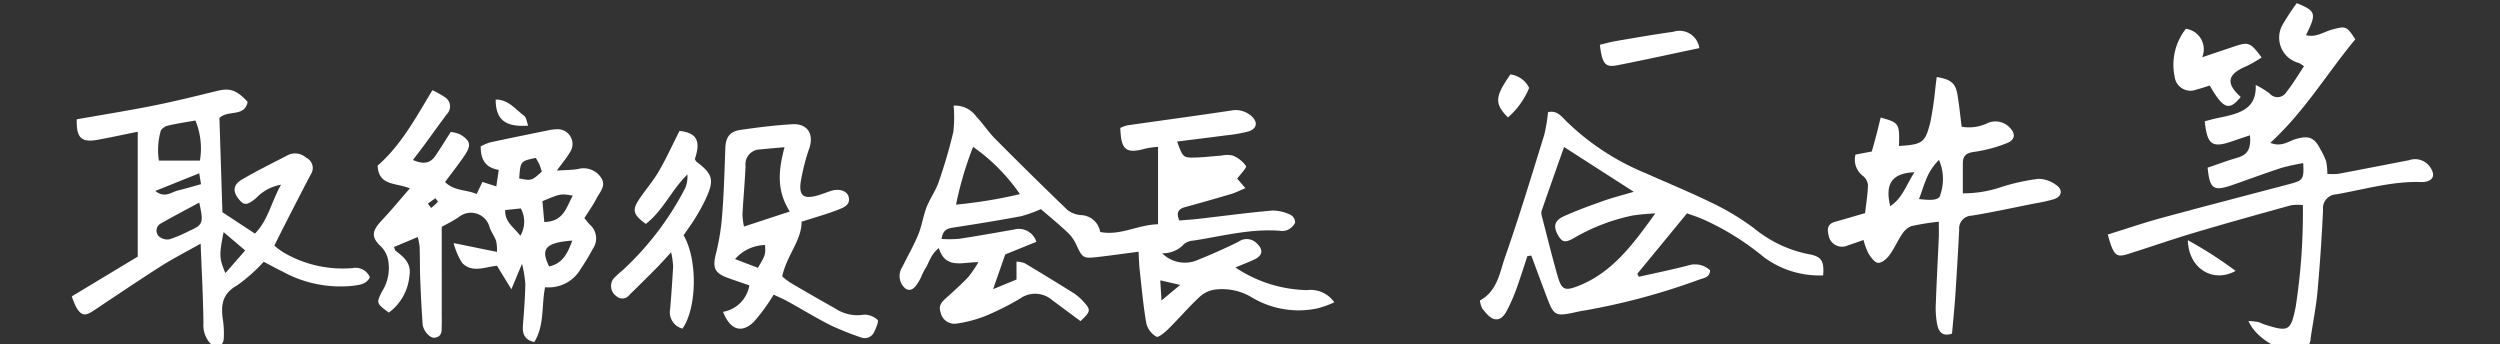 <svg xmlns="http://www.w3.org/2000/svg" xmlns:xlink="http://www.w3.org/1999/xlink" width="225" height="31" viewBox="0 0 225 31">
  <rect x="0" y="0" width="225" height="31" fill="#333333" stroke="none"/>
  <defs>
    <clipPath id="clip-path">
      <rect id="長方形_31002" data-name="長方形 31002" width="225" height="31" transform="translate(1230.612 990.505)" fill="#fff" stroke="#707070" stroke-width="1"/>
    </clipPath>
    <clipPath id="clip-path-2">
      <rect id="長方形_31001" data-name="長方形 31001" width="212.514" height="31.326" fill="#fff"/>
    </clipPath>
  </defs>
  <g id="マスクグループ_25069" data-name="マスクグループ 25069" transform="translate(-1230.612 -990.505)" clip-path="url(#clip-path)">
    <g id="グループ_25933" data-name="グループ 25933" transform="translate(1237.078 990.789)">
      <g id="グループ_25932" data-name="グループ 25932" transform="translate(0 0)" clip-path="url(#clip-path-2)">
        <path id="パス_67717" data-name="パス 67717" d="M151.25,29.53a12.041,12.041,0,0,0,6.446,2.039,2.582,2.582,0,0,1,2.458,1.1,10.029,10.029,0,0,1-1.495.538,8.192,8.192,0,0,1-5.969-1.008,5.175,5.175,0,0,0-3.259-.681,2.57,2.57,0,0,0-1.412.67c-.968.9-1.832,1.917-2.774,2.849-.323.319-.915.826-1.1.725a1.936,1.936,0,0,1-.909-1.2c-.278-1.6-.42-3.216-.6-4.828-.054-.48-.063-.966-.1-1.621-1.24.162-2.385.325-3.533.459-1.49.174-1.493.145-2.111-1.173a3.478,3.478,0,0,0-.761-1.039c-.789-.736-1.623-1.424-2.382-2.082a12.008,12.008,0,0,1-1.789.64c-1.98.372-3.97.694-5.962,1-.553.086-1.068.131-1.19,1.045a10.972,10.972,0,0,0,1.579-.012c1.652-.251,3.3-.552,4.943-.834a1.64,1.64,0,0,1,2.006,1.106l-2.8,1.134-1.092,3.128,2.107-.872V29a2.488,2.488,0,0,1,.734.143q2.217,1.324,4.407,2.695a4.5,4.5,0,0,1,.889.769c.686.742.656.886-.271,1.753-.849-.633-1.705-1.266-2.557-1.9a2.337,2.337,0,0,0-2.859-.145,23.879,23.879,0,0,1-3.16,1.588,11.445,11.445,0,0,1-2.55.675,1.268,1.268,0,0,1-1.454-.971c-.242-.666.124-1,.541-1.376.656-.591,1.315-1.182,1.924-1.821a11.128,11.128,0,0,0,.931-1.354c-1.461-.019-2.968.664-3.56-1.269-.737.545-.866,1.312-1.255,1.893a7.789,7.789,0,0,0-.386.8c-.5.981-.883,1.242-1.365.951a1.472,1.472,0,0,1-.283-1.954c.481-.968,1.022-1.911,1.432-2.908.327-.793.443-1.672.753-2.475.3-.766.809-1.453,1.074-2.227a45.572,45.572,0,0,0,1.327-4.525,11.233,11.233,0,0,0,.028-2.38,2.357,2.357,0,0,1,2.03.973c.609.64,1.1,1.4,1.719,2.024q3.22,3.244,6.513,6.412a2.315,2.315,0,0,0,1.188.447,1.811,1.811,0,0,1,1.744,1.518c1.8.364,3.371-.654,5.205-.693V18.676a7.6,7.6,0,0,0-1.085.143c-1.8.5-2.246.166-2.311-1.844a3,3,0,0,1,.627-.235c3.114-.448,6.233-.864,9.344-1.333a2.123,2.123,0,0,1,1.785.459c.652.544.571,1.177-.231,1.424a12.54,12.54,0,0,1-2.019.349c-1.451.195-2.9.37-4.395.558.526,1.437.533,1.466,1.645,1.439.785-.02,1.569-.121,2.355-.175a2.258,2.258,0,0,1,1.015,0,2.725,2.725,0,0,1,1.186.934c.091.154-.465.691-.791,1.142l.736.855c-.505.211-.877.406-1.272.523q-2.051.61-4.116,1.171c-.576.156-.88.421-.561,1.218.56-.049,1.175-.087,1.786-.157,2.2-.251,4.39-.549,6.593-.741a3.847,3.847,0,0,1,1.665.4.814.814,0,0,1,.382.7,1.448,1.448,0,0,1-.685.647,1.371,1.371,0,0,1-.721.074c-2.637-.2-5.173.488-7.741.884a1.541,1.541,0,0,0-.826.287,2.563,2.563,0,0,1-2,.852,2.9,2.9,0,0,0,2.964.7c1.319-.526,2.625-1.1,3.9-1.728a1.26,1.26,0,0,1,1.6.082c.691.621.615,1.168-.245,1.551-.433.193-.875.365-1.615.672m-19.4-6.6a16.912,16.912,0,0,0-4.215-4.253,31.315,31.315,0,0,0-1.534,5.2,42.053,42.053,0,0,0,5.749-.945M144.6,32.5l1.685-1.4-1.794-.41c.038.637.063,1.053.108,1.81" transform="translate(-46.532 -5.742)" fill="#fff"/>
        <path id="パス_67718" data-name="パス 67718" d="M60.633,19.962c.851-.058,1.387-.046,1.9-.142a1.9,1.9,0,0,1,2.077.776c.494.721-.118,1.3-.417,1.887-.31.6-.713,1.162-1.086,1.757.209.247.348.449.521.614a1.635,1.635,0,0,1,.236,2.156A20.125,20.125,0,0,1,62.8,28.776a3.33,3.33,0,0,1-3.228,1.682c-.345,1.682-.034,3.423-.976,4.937-.941-.223-1.078-.8-1.016-1.56.1-1.223.188-2.45.214-3.677a11.315,11.315,0,0,0-.3-1.809l-.957,2.293-1.292-2.111c-1.021.075-2.209.693-3.136-.256a6.153,6.153,0,0,1-.768-1.789l3.9.795a4.013,4.013,0,0,0-.074-.978c-.143-.412-.416-.779-.577-1.187a1.733,1.733,0,0,0-2.821-.941c-.49.321-1.019.583-1.5.853V33c0,.246.013.492,0,.737-.028.518.134,1.165-.649,1.265-.428.055-1.033-.649-1.073-1.238q-.136-1.983-.211-3.972c-.038-.982-.026-1.967-.054-2.95a6.671,6.671,0,0,0-.171-.9l-2.135.894c.082.237.085.3.117.327.754.572,1.465,1.125,1.268,2.273a4.6,4.6,0,0,1-1.854,3.307c-1.121-.833-1.142-.844-.611-1.909a3.9,3.9,0,0,0,.571-2.677,2.371,2.371,0,0,0-.685-1.384c-.9-.837-.789-1.4.108-2.35.835-.88,1.6-1.821,2.511-2.86-1.226-.52-2.827-.2-2.9-2.054,2.071-1.786,3.4-4.247,4.929-6.781a8.545,8.545,0,0,1,1.114.622.982.982,0,0,1,.182,1.538c-.707.944-1.392,1.905-2.09,2.856-.284.386-.579.763-.959,1.263.887.392,1.524.348,2.014-.365.469-.684.9-1.394,1.389-2.157a3.047,3.047,0,0,1,.816.207c.957.56,1.061.981.436,1.9-.546.807-1.152,1.574-1.765,2.4.835.829,1.9.664,2.846,1.079l.516-1.087,1.252.4L55.4,19.9c-1.209-.2-1.633-.939-1.623-2.119a4.628,4.628,0,0,1,.841-.355c1.725-.375,3.456-.724,5.186-1.077a3.418,3.418,0,0,1,.729-.1,1.333,1.333,0,0,1,1.241,2.118c-.266.455-.615.862-1.142,1.589m-1.3,2.754c.057.651.109,1.251.164,1.877,1.754-.024,1.981-1.331,2.571-2.373-1.094-.183-1.094-.183-2.735.5m2.684,3.547c-2.413.185-2.873.734-2.081,2.326,1.2-.255,1.667-1.161,2.081-2.326m-4.775-5.593c1.114.219,1.114.219,2.037-.615-.069-.2-.131-.434-.226-.651s-.219-.4-.317-.582c-1.38.289-1.38.289-1.494,1.847m.106,5.163a2.516,2.516,0,0,0,.041-2.463l-1.407.148c-.042,1.076.733,1.492,1.367,2.316m-8.33-2.9.3.395a6.753,6.753,0,0,0,.6-.547c.022-.026-.139-.217-.214-.331l-.683.483" transform="translate(-16.979 -4.893)" fill="#fff"/>
        <path id="パス_67719" data-name="パス 67719" d="M15.824,13.742c-.285,1.415-1.784.689-2.542,1.46.087,2.746.177,5.581.269,8.472L16.478,25.6c1.209-1.238,1.456-2.816,2.348-4.4a4.036,4.036,0,0,0-2.257,1.218c-.75.616-1.047.658-1.474.166-.627-.724-.622-1.354.192-1.837,1.349-.8,2.769-1.481,4.158-2.213a1.485,1.485,0,0,1,1.644.235,1.027,1.027,0,0,1,.42,1.5c-.738,1.389-1.45,2.792-2.168,4.192-.358.7-.708,1.4-1.119,2.217a6.078,6.078,0,0,0,.92.672,10.541,10.541,0,0,0,6.1,1.357,1.4,1.4,0,0,1,1.581.823c-.332.653-.918.674-1.5.765a10.825,10.825,0,0,1-6.4-1.3c-.531-.252-1.043-.542-1.654-.862a14.522,14.522,0,0,1-2.405,2.133c-1.351.754-1.46,1.807-1.268,3.1a8.228,8.228,0,0,1,.071,1.765c-.017.244-.27.654-.435.664a1.2,1.2,0,0,1-.83-.378,2.467,2.467,0,0,1-.559-1.763c-.025-2.3-.153-4.6-.252-7.15-1.339.756-2.509,1.352-3.612,2.054C5.94,29.86,3.945,31.211,1.939,32.545c-.753.5-1.08.454-1.543-.313a7.492,7.492,0,0,1-.4-.984l5.935-3.577V16.432c-1.385.279-2.521.533-3.667.734-1.423.25-1.865-.2-1.822-1.852,2.3-.406,4.618-.776,6.92-1.236,1.921-.384,3.824-.859,5.728-1.321,1.138-.276,1.724-.093,2.731.985m-4.7,1.679c-.911.164-1.724.278-2.518.471-.242.059-.593.317-.617.517a6.255,6.255,0,0,0-.151,2.621h3.692a6.591,6.591,0,0,0-.406-3.609m.343,7.386c-1.237.67-2.35,1.253-3.44,1.873a.727.727,0,0,0-.217,1.138,1.149,1.149,0,0,0,.981.294,11.7,11.7,0,0,0,1.75-.741c1.272-.561,1.338-.713.926-2.564m2.193,2.667c-.408,2.071-.4,2.325.16,3.682L15.6,27.117l-1.932-1.642M7.51,21.762c.864.684,1.432.105,2.017-.037.68-.166,1.351-.366,2.1-.573-.049-.293-.1-.6-.163-.98L7.51,21.762" transform="translate(0 -4.86)" fill="#fff"/>
        <path id="パス_67720" data-name="パス 67720" d="M297.672,20.822c1.647-.512,3.219-1.051,4.82-1.487,3.839-1.045,7.692-2.038,11.538-3.056,1.225-.324,1.3-.436,1.23-1.881a18.722,18.722,0,0,0-1.95.423c-1.495.488-2.968,1.042-4.454,1.555-1.68.579-2.013.348-2.2-1.572.9-.3,1.8-.642,2.733-.912s1.183-.9,1.077-2c-.571.193-1.057.35-1.538.519-1.865.655-2.31.361-2.53-1.778.3-.078.609-.169.924-.243.478-.111.965-.188,1.437-.322,1.246-.351,2.306-.9,2.223-2.706a7.826,7.826,0,0,1,1.247.762.93.93,0,0,0,1.523-.134c.575-.716,1.044-1.517,1.576-2.308a2.784,2.784,0,0,0-.465-.3,2.353,2.353,0,0,1-1.451-3.46A21.712,21.712,0,0,1,314.678,0c1.739.709,1.8.928.832,2.879.893.242,1.594-.3,2.343-.5,1.231-.335,1.319-.326,2.092.877-2.542,3.054-4.574,6.511-7.651,9.314,1.016.411,1.631-.148,2.287-.337,1.174-.338,1.676-.169,2.233.936a7,7,0,0,1,.506,1.05,6.131,6.131,0,0,1,.111,1.149,5.6,5.6,0,0,0,.987-.008c2.122-.4,4.24-.816,6.36-1.224a1.636,1.636,0,0,1,2.005.792c.32.548.169.97-.425,1.126a2.136,2.136,0,0,1-.586.042c-2.586-.06-5.053.676-7.565,1.114a1.245,1.245,0,0,0-1.163,1.392q-.171,3.682-.5,7.358c-.129,1.416-.421,2.818-.62,4.229a1.127,1.127,0,0,1-.853,1.072c-1.48.392-4.009-.973-4.741-2.654a6.817,6.817,0,0,1,.833.084c.238.054.457.182.691.255,2.109.664,2.289.537,2.726-1.613a55.331,55.331,0,0,0,.647-9.158,4.328,4.328,0,0,0-1.05.011c-2.889.8-5.779,1.6-8.652,2.456-2.025.6-4.022,1.3-6.037,1.935-1.075.34-1.3.137-1.819-1.753" transform="translate(-114.435 0)" fill="#fff"/>
        <path id="パス_67721" data-name="パス 67721" d="M210.149,28.859c-.34,1.022-.661,2.052-1.028,3.064a16.31,16.31,0,0,1-.769,1.751c-.249.5-.619,1.028-1.224.853-.4-.116-.731-.567-1.033-.919a2.117,2.117,0,0,1-.22-.744c1.584-.862,1.781-2.542,2.282-3.972,1.266-3.613,2.372-7.282,3.507-10.94a14.87,14.87,0,0,0,.338-2.03c.771-.206,1.207.358,1.62.781a22.333,22.333,0,0,0,7.1,4.676c2.067.922,4.165,1.78,6.194,2.778a22.565,22.565,0,0,1,3.645,2.219,11.108,11.108,0,0,0,4.868,2.314c1.2.2,1.436.629,1.335,1.915a8.4,8.4,0,0,1-5.341-1.644,23.763,23.763,0,0,0-5.5-3.418c-.443-.191-.9-.337-1.41-.523l-4.478,5.443.144.267c1.466-.331,2.94-.631,4.395-1.007a2.014,2.014,0,0,1,2.016.422c-.035.646-.529.686-.929.82a60.047,60.047,0,0,1-10.378,2.8c-.34.05-.677.125-1.014.2-1.585.329-1.757.236-2.35-1.333-.48-1.267-.948-2.539-1.421-3.809l-.353.044m11.514-3.837a18.626,18.626,0,0,0-2.025.183,17.408,17.408,0,0,0-5.217,1.984c-.842.495-1.123.444-1.476-.145-.494-.827-.392-1.37.5-1.775,1.16-.526,2.364-.957,3.565-1.384.809-.287,1.648-.5,2.713-.811l-6.273-4.031c-.711,2.012-1.381,3.89-2.028,5.775a1.11,1.11,0,0,0,.062.574c.454,1.756.886,3.519,1.385,5.262.351,1.225.637,1.364,1.783.923,3.091-1.189,4.949-3.69,7.008-6.557" transform="translate(-79.146 -6.104)" fill="#fff"/>
        <path id="パス_67722" data-name="パス 67722" d="M266.728,23.819a22.452,22.452,0,0,0-2.474.4,1.781,1.781,0,0,0-.844.739c-.415.608-.7,1.3-1.142,1.892-.236.319-.682.694-1.009.673-.308-.02-.64-.492-.859-.831a6.207,6.207,0,0,1-.449-1.226c-.5.171-.936.335-1.383.475a1.231,1.231,0,0,1-1.774-.972c-.142-.556-.026-.967.588-1.139.848-.237,1.693-.488,2.71-.782.093-.825.235-1.69.26-2.558a1.264,1.264,0,0,0-.478-.809,1.829,1.829,0,0,1-.648-1.9l1.47-.279c.14-.5.286-1.014.42-1.528s.251-1.014.377-1.525c1.665.452,1.71.526,1.648,2.558,2.118-.138,2.365-.278,2.833-2.191a31.194,31.194,0,0,0,.458-3.19c.038-.275.071-.55.106-.828,1.322.222,1.712.568,1.887,1.7.143.916.239,1.839.358,2.777a3.871,3.871,0,0,0,2.366-.343,1.746,1.746,0,0,1,1.906.367c.62.58.567,1.166-.241,1.466a12.745,12.745,0,0,1-2.826.759c-.729.09-1.1.3-1.1,1.042,0,.87,0,1.741,0,2.7a10.46,10.46,0,0,0,3.518-.587,19.115,19.115,0,0,1,3.266-.715,2.7,2.7,0,0,1,1.613.549c.65.445.516,1.059-.233,1.294a16.39,16.39,0,0,1-1.727.377c-1.878.373-3.75.782-5.639,1.092a1.155,1.155,0,0,0-1.127,1.258q-.148,2.945-.345,5.889c-.078,1.169-.2,2.335-.3,3.471-.941.312-1.213-.27-1.337-.838a7.845,7.845,0,0,1-.117-1.906c.068-1.966.178-3.929.265-5.893.017-.386,0-.773,0-1.44m-1.788-2.038c1.29.163,1.862.074,1.94-.422a4.366,4.366,0,0,0-.135-3.1,5.126,5.126,0,0,0-1.188,1.84c-.189.436-.368,1.07-.616,1.686m-.4-2.415c-2.042.086-2.671,1.042-2.183,3.05,1.1-.716,1.433-1.907,2.183-3.05" transform="translate(-98.699 -4.151)" fill="#fff"/>
        <path id="パス_67723" data-name="パス 67723" d="M97.092,32.2c-.683-.237-1.321-.449-1.953-.68-1.251-.456-1.375-.973-1.019-2.31a21.114,21.114,0,0,0,.556-3.8c.142-1.86.182-3.728.256-5.594.037-.942.4-1.467,1.345-1.606,1.554-.228,3.119-.421,4.686-.512,1.337-.077,1.935.841,1.547,2.094a18.977,18.977,0,0,0-.8,3.119c-.161,1.227.275,1.53,1.446,1.217.427-.114.837-.285,1.257-.424.726-.239,1.448-.038,1.605.5.214.728-.416.981-.87,1.16-1.075.425-2.2.732-3.357,1.106.021,1.666-1.356,3.065-1.741,4.925a6.646,6.646,0,0,0,.725.556c1.356.8,2.716,1.584,4.087,2.352a3.542,3.542,0,0,0,2.531.532,1.749,1.749,0,0,1,1.243.475c.117.1-.123.7-.289,1.032a.929.929,0,0,1-1.224.536,25.861,25.861,0,0,1-2.73-1.093c-1.313-.665-2.571-1.438-3.861-2.15-.417-.23-.861-.412-1.251-.6a17.387,17.387,0,0,1-1.793,2.456c-1.109,1.067-2.139.7-2.761-.909A2.907,2.907,0,0,0,97.092,32.2m3.641-6.647c-1.229-1.927-1.013-3.756-.475-5.791-.9.082-1.564.135-2.227.206a1.325,1.325,0,0,0-1.282,1.477c-.061,1.47-.2,2.937-.279,4.406a6.8,6.8,0,0,0,.14,1.055l4.122-1.354m-2.87,5.067c.688-1.163.688-1.163.643-2.051a3.7,3.7,0,0,0-2.7,1.264l2.053.787" transform="translate(-36.116 -6.8)" fill="#fff"/>
        <path id="パス_67724" data-name="パス 67724" d="M85.358,28.072c1.286,2.19,1.2,6.557-.1,8.4a1.53,1.53,0,0,1-1.107-1.785q.162-1.909.267-3.823a8.1,8.1,0,0,0-.179-1.264c-.577.623-.95,1.048-1.347,1.45-.8.8-1.6,1.6-2.412,2.387a.786.786,0,0,1-1.178.108,1.111,1.111,0,0,1-.256-1.566,9.848,9.848,0,0,1,.864-.793A26.8,26.8,0,0,0,85.5,23.834a2.6,2.6,0,0,0,.2-1.234c-1.415,1.378-2.188,3.254-3.742,4.451-1.125-.829-1.25-1.232-.621-2.188C81.909,24,82.6,23.219,83.12,22.33c.683-1.176,1.248-2.422,1.873-3.653,1.458.174,1.969.79,1.379,2.534.049.083.08.191.152.245,1.477,1.11,1.62,1.641.822,3.355a16.871,16.871,0,0,1-.918,1.679c-.331.541-.71,1.053-1.07,1.582" transform="translate(-30.302 -7.18)" fill="#fff"/>
        <path id="パス_67725" data-name="パス 67725" d="M315.179,6.327a12,12,0,0,1-1.317.763c-1.776.737-1.949,1.543-.566,2.79-1.04,1.285-1.56,1.109-2.785-1.025-.38.116-.779.26-1.19.361a1.44,1.44,0,0,1-1.976-1.182,5.232,5.232,0,0,1,1.017-4.286,1.861,1.861,0,0,1,1.467,2.563c1.089-.367,2-.676,2.912-.98,1.259-.42,1.432-.359,2.439,1" transform="translate(-118.098 -1.441)" fill="#fff"/>
        <path id="パス_67726" data-name="パス 67726" d="M232.355,5.627c-2.542.535-4.977,1.074-7.423,1.55-1.05.2-1.321-.154-1.527-1.848.455-.109.918-.248,1.391-.328,1.738-.3,3.475-.6,5.22-.846a1.8,1.8,0,0,1,2.34,1.472" transform="translate(-85.884 -1.58)" fill="#fff"/>
        <path id="パス_67727" data-name="パス 67727" d="M209.422,14.291c-1.317-1.3-1.085-1.962.214-3.868a2.166,2.166,0,0,1,1.69,1.21,7.116,7.116,0,0,1-1.9,2.657" transform="translate(-80.17 -4.007)" fill="#fff"/>
        <path id="パス_67728" data-name="パス 67728" d="M309.374,34.656a36.865,36.865,0,0,1,4.3,2.765c-2.028,1.122-4.235-.2-4.3-2.765" transform="translate(-118.934 -13.323)" fill="#fff"/>
        <path id="パス_67729" data-name="パス 67729" d="M61.965,14.093c1.151-.01,1.786.886,2.569,1.472.206.154.231.551.355.878-2.083.148-2.928-.551-2.924-2.351" transform="translate(-23.821 -5.418)" fill="#fff"/>
      </g>
    </g>
  </g>
</svg>
